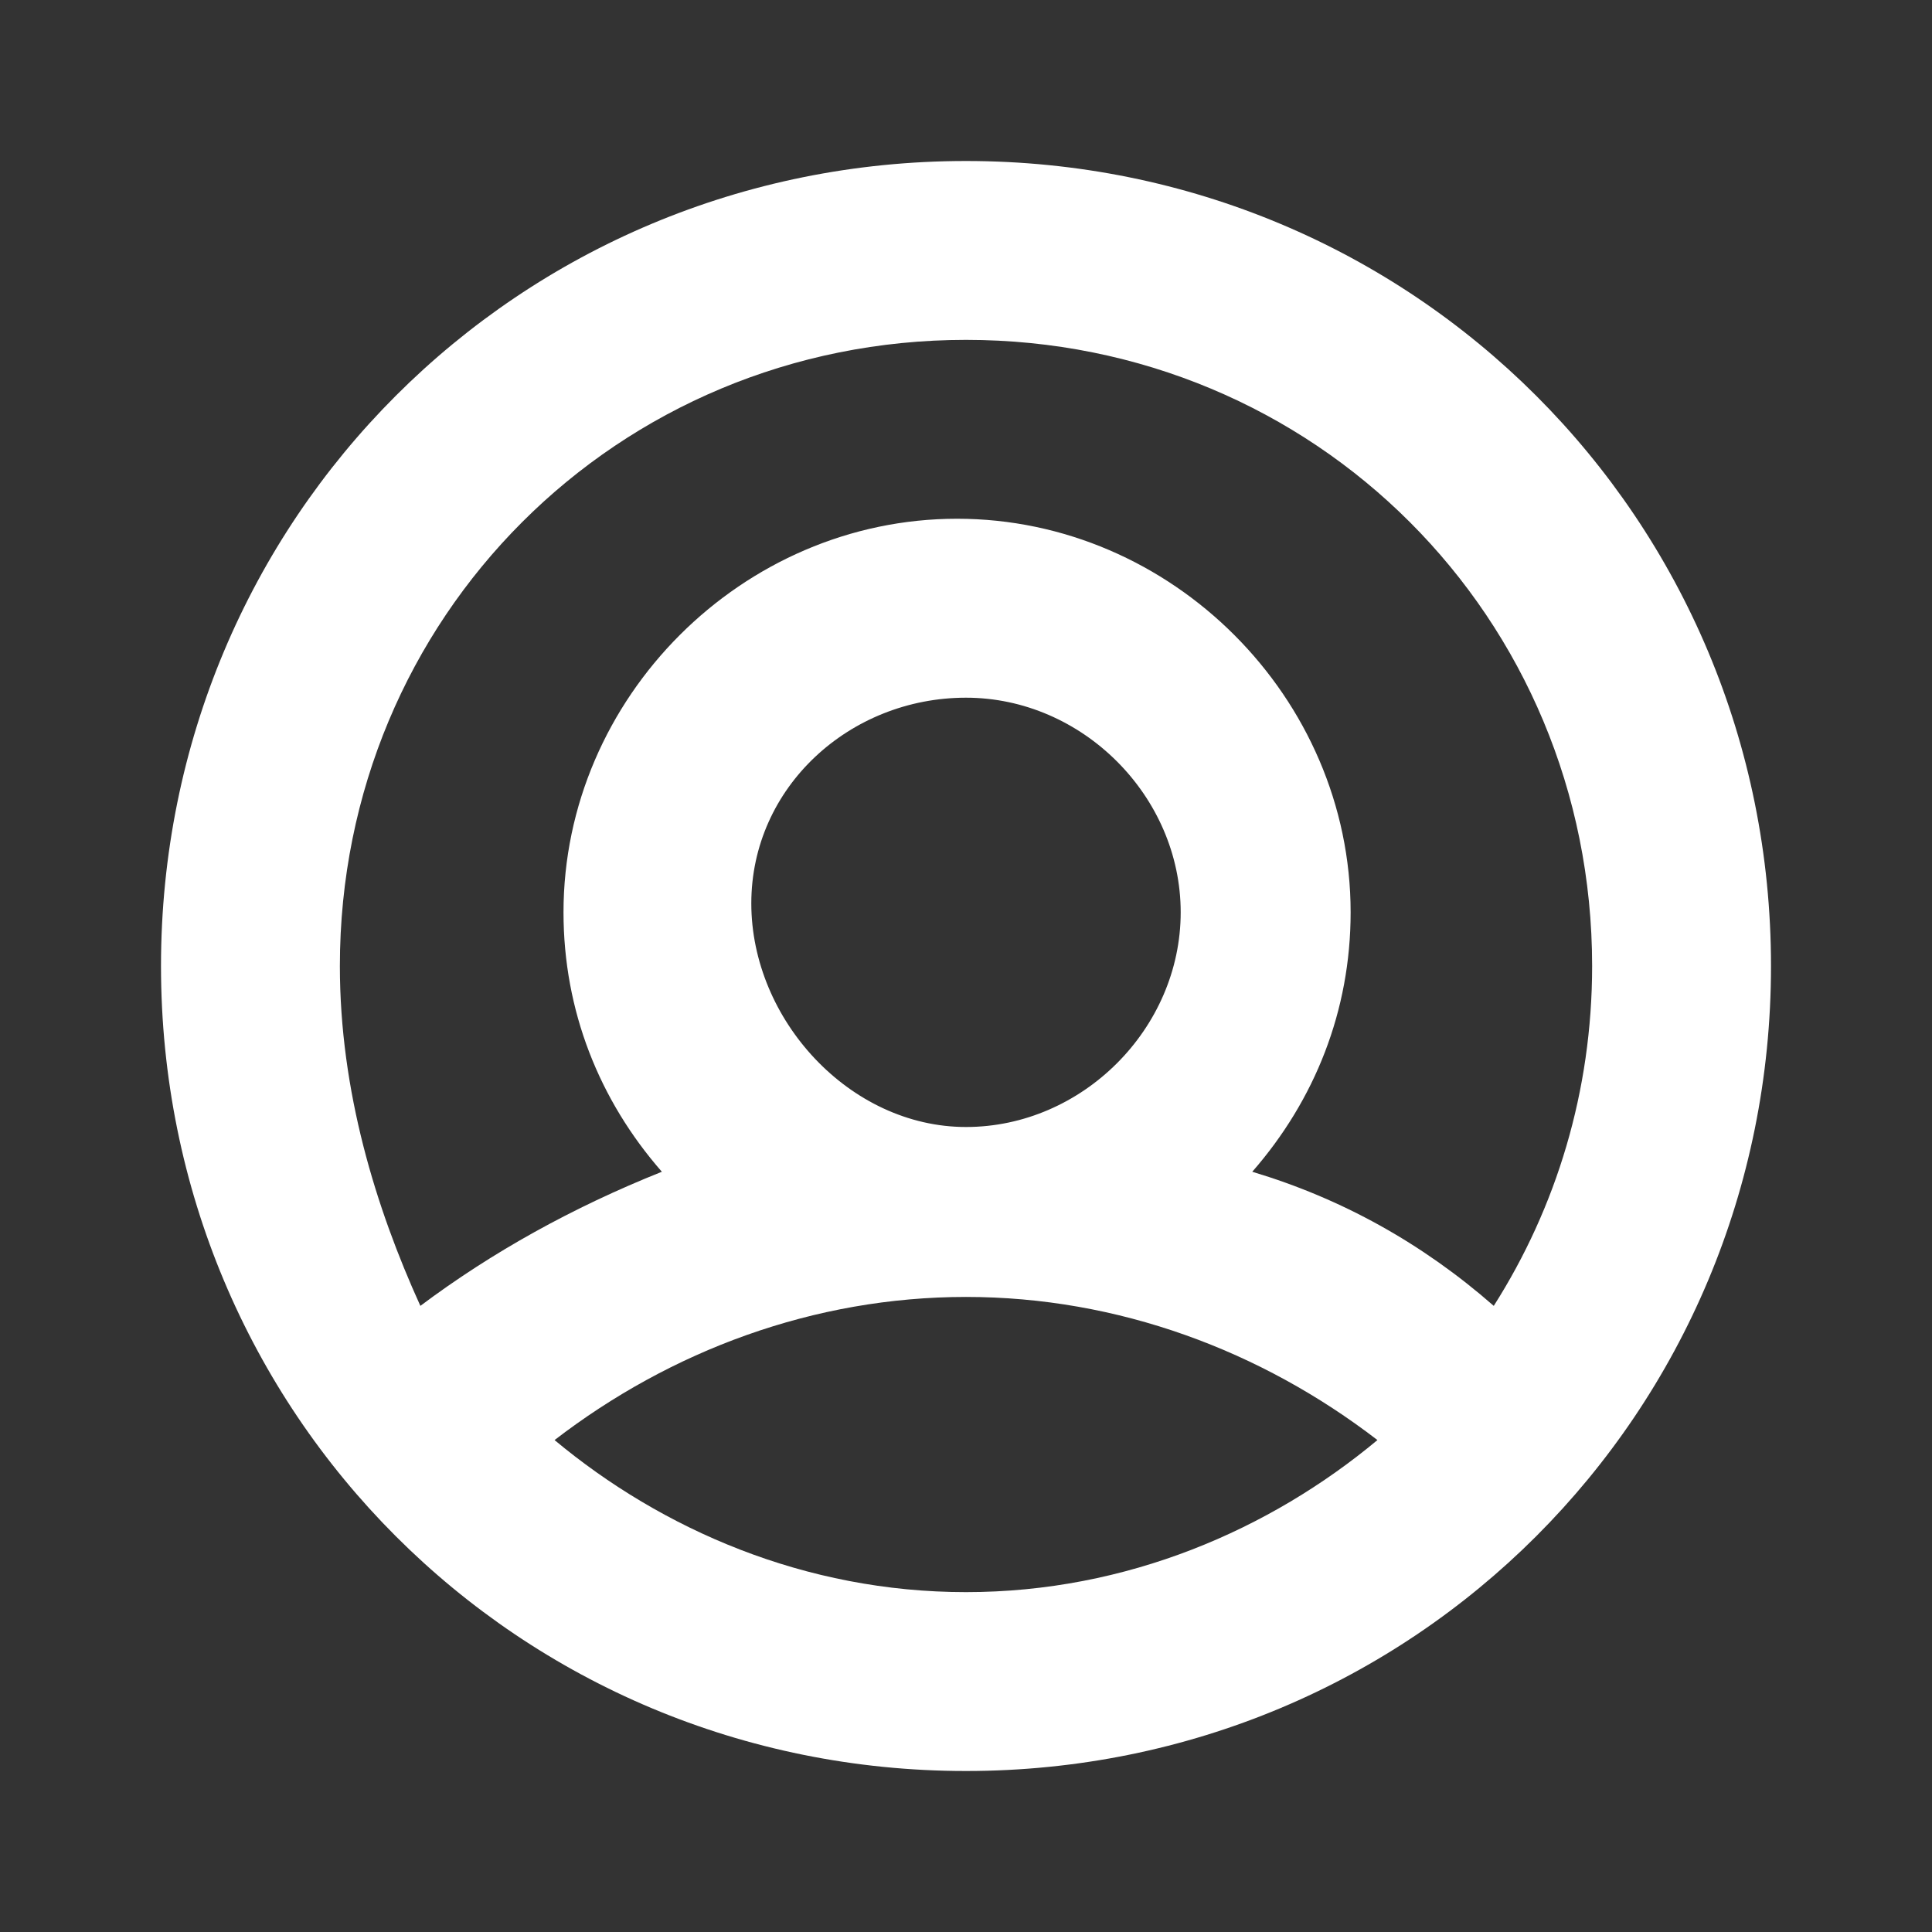 <svg width="24" height="24" viewBox="0 0 24 24" fill="none" xmlns="http://www.w3.org/2000/svg">
<rect x="0" y="0" width="24" height="24" fill="#333333" stroke="none"/>
<g clip-path="url(#clip0_28_23)">
<path d="M12 2C6.444 2 2 6.444 2 12C2 17.556 6.444 22 12 22C17.556 22 22 17.556 22 12C22 6.444 17.556 2 12 2ZM12 4.222C16.333 4.222 19.778 7.667 19.778 12C19.778 13.556 19.333 15 18.556 16.222C17.667 15.444 16.667 14.889 15.556 14.556C16.333 13.667 16.778 12.556 16.778 11.333C16.778 8.667 14.556 6.444 11.889 6.444C9.222 6.444 7 8.667 7 11.333C7 12.556 7.444 13.667 8.222 14.556C7.111 15 6.111 15.556 5.222 16.222C4.667 15 4.222 13.556 4.222 12C4.222 7.667 7.667 4.222 12 4.222ZM9.333 11.222C9.333 9.778 10.556 8.667 12 8.667C13.444 8.667 14.667 9.889 14.667 11.333C14.667 12.778 13.444 14 12 14C10.556 14 9.333 12.667 9.333 11.222ZM6.889 17.889C8.333 16.778 10.111 16.111 12 16.111C13.889 16.111 15.667 16.778 17.111 17.889C15.778 19 14 19.778 12 19.778C10 19.778 8.222 19 6.889 17.889Z" fill="white"/>
</g>
<defs>
<clipPath id="clip0_28_23">
<rect width="20" height="20" fill="white" transform="translate(2 2)"/>
</clipPath>
</defs>
</svg>
